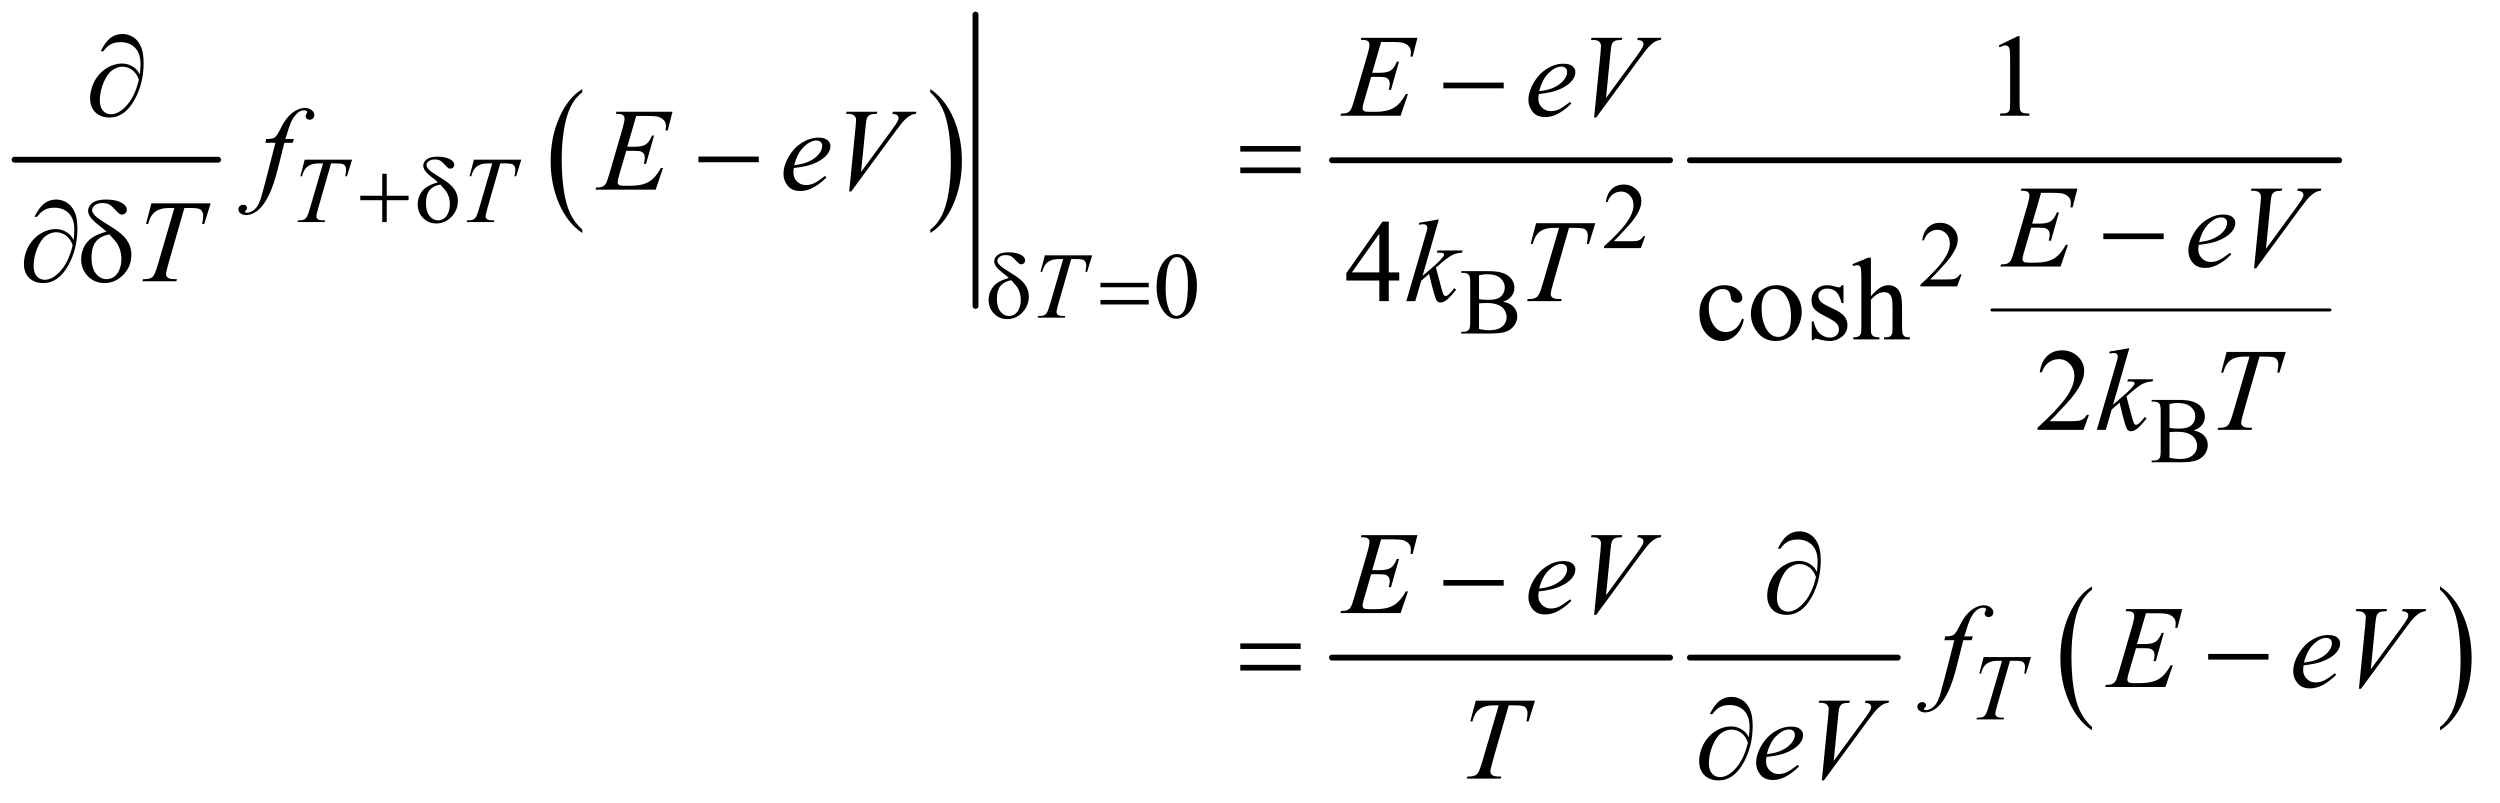 <?xml version="1.0" encoding="UTF-8"?>
<!DOCTYPE svg PUBLIC '-//W3C//DTD SVG 1.0//EN'
          'http://www.w3.org/TR/2001/REC-SVG-20010904/DTD/svg10.dtd'>
<svg stroke-dasharray="none" shape-rendering="auto" xmlns="http://www.w3.org/2000/svg" font-family="'Dialog'" text-rendering="auto" width="333" fill-opacity="1" color-interpolation="auto" color-rendering="auto" preserveAspectRatio="xMidYMid meet" font-size="12px" viewBox="0 0 333 107" fill="black" xmlns:xlink="http://www.w3.org/1999/xlink" stroke="black" image-rendering="auto" stroke-miterlimit="10" stroke-linecap="square" stroke-linejoin="miter" font-style="normal" stroke-width="1" height="107" stroke-dashoffset="0" font-weight="normal" stroke-opacity="1"
><!--Generated by the Batik Graphics2D SVG Generator--><defs id="genericDefs"
  /><g
  ><defs id="defs1"
    ><clipPath clipPathUnits="userSpaceOnUse" id="clipPath1"
      ><path d="M0.753 1.723 L212.055 1.723 L212.055 69.135 L0.753 69.135 L0.753 1.723 Z"
      /></clipPath
      ><clipPath clipPathUnits="userSpaceOnUse" id="clipPath2"
      ><path d="M24.051 55.051 L24.051 2208.793 L6774.933 2208.793 L6774.933 55.051 Z"
      /></clipPath
    ></defs
    ><g stroke-width="16" transform="scale(1.576,1.576) translate(-0.753,-1.723) matrix(0.031,0,0,0.031,0,0)" stroke-linejoin="round" stroke-linecap="round"
    ><line y2="491" fill="none" x1="64" clip-path="url(#clipPath2)" x2="619" y1="491"
    /></g
    ><g transform="matrix(0.049,0,0,0.049,-1.186,-2.715)"
    ><path d="M1607.062 679.781 L1607.062 688.797 Q1566.406 661.516 1543.742 608.703 Q1521.078 555.891 1521.078 493.125 Q1521.078 427.828 1544.914 374.18 Q1568.75 320.531 1607.062 297.438 L1607.062 306.25 Q1587.906 320.531 1575.602 345.305 Q1563.297 370.078 1557.219 408.188 Q1551.141 446.297 1551.141 487.656 Q1551.141 534.484 1556.75 572.273 Q1562.359 610.062 1573.883 634.945 Q1585.406 659.828 1607.062 679.781 Z" stroke="none" clip-path="url(#clipPath2)"
    /></g
    ><g transform="matrix(0.049,0,0,0.049,-1.186,-2.715)"
    ><path d="M2553.016 306.25 L2553.016 297.438 Q2593.656 324.516 2616.32 377.32 Q2638.984 430.125 2638.984 492.906 Q2638.984 558.203 2615.156 611.953 Q2591.328 665.703 2553.016 688.797 L2553.016 679.781 Q2572.328 665.5 2584.633 640.727 Q2596.938 615.953 2602.93 577.945 Q2608.922 539.938 2608.922 498.375 Q2608.922 451.75 2603.398 413.852 Q2597.875 375.953 2586.266 351.078 Q2574.656 326.203 2553.016 306.25 Z" stroke="none" clip-path="url(#clipPath2)"
    /></g
    ><g stroke-width="16" transform="matrix(0.049,0,0,0.049,-1.186,-2.715)" stroke-linejoin="round" stroke-linecap="round"
    ><line y2="887" fill="none" x1="2676" clip-path="url(#clipPath2)" x2="2676" y1="95"
    /></g
    ><g stroke-width="16" transform="matrix(0.049,0,0,0.049,-1.186,-2.715)" stroke-linejoin="round" stroke-linecap="round"
    ><line y2="491" fill="none" x1="3645" clip-path="url(#clipPath2)" x2="4564" y1="491"
    /></g
    ><g stroke-width="8" transform="matrix(0.049,0,0,0.049,-1.186,-2.715)" stroke-linejoin="round" stroke-linecap="round"
    ><line y2="898" fill="none" x1="5439" clip-path="url(#clipPath2)" x2="6358" y1="898"
    /></g
    ><g stroke-width="16" transform="matrix(0.049,0,0,0.049,-1.186,-2.715)" stroke-linejoin="round" stroke-linecap="round"
    ><line y2="491" fill="none" x1="4618" clip-path="url(#clipPath2)" x2="6383" y1="491"
    /></g
    ><g stroke-width="16" transform="matrix(0.049,0,0,0.049,-1.186,-2.715)" stroke-linejoin="round" stroke-linecap="round"
    ><line y2="1843" fill="none" x1="3645" clip-path="url(#clipPath2)" x2="4564" y1="1843"
    /></g
    ><g stroke-width="16" transform="matrix(0.049,0,0,0.049,-1.186,-2.715)" stroke-linejoin="round" stroke-linecap="round"
    ><line y2="1843" fill="none" x1="4618" clip-path="url(#clipPath2)" x2="5183" y1="1843"
    /></g
    ><g transform="matrix(0.049,0,0,0.049,-1.186,-2.715)"
    ><path d="M5711.062 2031.781 L5711.062 2040.797 Q5670.406 2013.516 5647.742 1960.703 Q5625.078 1907.891 5625.078 1845.125 Q5625.078 1779.828 5648.914 1726.18 Q5672.75 1672.531 5711.062 1649.438 L5711.062 1658.25 Q5691.906 1672.531 5679.602 1697.305 Q5667.297 1722.078 5661.219 1760.188 Q5655.141 1798.297 5655.141 1839.656 Q5655.141 1886.484 5660.75 1924.273 Q5666.359 1962.062 5677.883 1986.945 Q5689.406 2011.828 5711.062 2031.781 Z" stroke="none" clip-path="url(#clipPath2)"
    /></g
    ><g transform="matrix(0.049,0,0,0.049,-1.186,-2.715)"
    ><path d="M6657.016 1658.25 L6657.016 1649.438 Q6697.656 1676.516 6720.32 1729.32 Q6742.984 1782.125 6742.984 1844.906 Q6742.984 1910.203 6719.156 1963.953 Q6695.328 2017.703 6657.016 2040.797 L6657.016 2031.781 Q6676.328 2017.5 6688.633 1992.727 Q6700.938 1967.953 6706.93 1929.945 Q6712.922 1891.938 6712.922 1850.375 Q6712.922 1803.75 6707.398 1765.852 Q6701.875 1727.953 6690.266 1703.078 Q6678.656 1678.203 6657.016 1658.25 Z" stroke="none" clip-path="url(#clipPath2)"
    /></g
    ><g transform="matrix(0.049,0,0,0.049,-1.186,-2.715)"
    ><path d="M4496.375 697.375 L4484.5 730 L4384.5 730 L4384.5 725.375 Q4428.625 685.125 4446.625 659.625 Q4464.625 634.125 4464.625 613 Q4464.625 596.875 4454.75 586.5 Q4444.875 576.125 4431.125 576.125 Q4418.625 576.125 4408.688 583.438 Q4398.75 590.75 4394 604.875 L4389.375 604.875 Q4392.5 581.75 4405.438 569.375 Q4418.375 557 4437.75 557 Q4458.375 557 4472.188 570.25 Q4486 583.5 4486 601.5 Q4486 614.375 4480 627.25 Q4470.75 647.5 4450 670.125 Q4418.875 704.125 4411.125 711.125 L4455.375 711.125 Q4468.875 711.125 4474.312 710.125 Q4479.75 709.125 4484.125 706.062 Q4488.5 703 4491.75 697.375 L4496.375 697.375 Z" stroke="none" clip-path="url(#clipPath2)"
    /></g
    ><g transform="matrix(0.049,0,0,0.049,-1.186,-2.715)"
    ><path d="M5356.375 801.375 L5344.5 834 L5244.5 834 L5244.5 829.375 Q5288.625 789.125 5306.625 763.625 Q5324.625 738.125 5324.625 717 Q5324.625 700.875 5314.75 690.5 Q5304.875 680.125 5291.125 680.125 Q5278.625 680.125 5268.688 687.438 Q5258.75 694.75 5254 708.875 L5249.375 708.875 Q5252.5 685.75 5265.438 673.375 Q5278.375 661 5297.75 661 Q5318.375 661 5332.188 674.25 Q5346 687.5 5346 705.5 Q5346 718.375 5340 731.25 Q5330.75 751.5 5310 774.125 Q5278.875 808.125 5271.125 815.125 L5315.375 815.125 Q5328.875 815.125 5334.312 814.125 Q5339.75 813.125 5344.125 810.062 Q5348.5 807 5351.75 801.375 L5356.375 801.375 Z" stroke="none" clip-path="url(#clipPath2)"
    /></g
    ><g transform="matrix(0.049,0,0,0.049,-1.186,-2.715)"
    ><path d="M3168.25 835.25 Q3168.25 806.25 3177 785.312 Q3185.75 764.375 3200.25 754.125 Q3211.5 746 3223.5 746 Q3243 746 3258.5 765.875 Q3277.875 790.5 3277.875 832.625 Q3277.875 862.125 3269.375 882.75 Q3260.875 903.375 3247.688 912.688 Q3234.5 922 3222.25 922 Q3198 922 3181.875 893.375 Q3168.25 869.25 3168.25 835.25 ZM3192.75 838.375 Q3192.75 873.375 3201.375 895.5 Q3208.5 914.125 3222.625 914.125 Q3229.375 914.125 3236.625 908.062 Q3243.875 902 3247.625 887.75 Q3253.375 866.25 3253.375 827.125 Q3253.375 798.125 3247.375 778.75 Q3242.875 764.375 3235.75 758.375 Q3230.625 754.25 3223.375 754.25 Q3214.875 754.25 3208.25 761.875 Q3199.25 772.25 3196 794.5 Q3192.75 816.75 3192.75 838.375 Z" stroke="none" clip-path="url(#clipPath2)"
    /></g
    ><g transform="matrix(0.049,0,0,0.049,-1.186,-2.715)"
    ><path d="M4110.25 875.5 Q4127.875 879.25 4136.625 887.5 Q4148.75 899 4148.75 915.625 Q4148.75 928.25 4140.75 939.812 Q4132.75 951.375 4118.812 956.688 Q4104.875 962 4076.25 962 L3996.25 962 L3996.25 957.375 L4002.625 957.375 Q4013.25 957.375 4017.875 950.625 Q4020.75 946.25 4020.75 932 L4020.75 822.5 Q4020.75 806.75 4017.125 802.625 Q4012.25 797.125 4002.625 797.125 L3996.25 797.125 L3996.25 792.5 L4069.5 792.5 Q4090 792.5 4102.375 795.5 Q4121.125 800 4131 811.438 Q4140.875 822.875 4140.875 837.75 Q4140.875 850.5 4133.125 860.562 Q4125.375 870.625 4110.25 875.5 ZM4044.75 868.75 Q4049.375 869.625 4055.312 870.062 Q4061.25 870.5 4068.375 870.5 Q4086.625 870.5 4095.812 866.562 Q4105 862.625 4109.875 854.5 Q4114.75 846.375 4114.75 836.75 Q4114.75 821.875 4102.625 811.375 Q4090.5 800.875 4067.25 800.875 Q4054.75 800.875 4044.75 803.625 L4044.75 868.75 ZM4044.75 949.75 Q4059.25 953.125 4073.375 953.125 Q4096 953.125 4107.875 942.938 Q4119.75 932.75 4119.75 917.75 Q4119.75 907.875 4114.375 898.75 Q4109 889.625 4096.875 884.375 Q4084.75 879.125 4066.875 879.125 Q4059.125 879.125 4053.625 879.375 Q4048.125 879.625 4044.75 880.25 L4044.75 949.75 Z" stroke="none" clip-path="url(#clipPath2)"
    /></g
    ><g transform="matrix(0.049,0,0,0.049,-1.186,-2.715)"
    ><path d="M5987.25 1225.5 Q6004.875 1229.25 6013.625 1237.5 Q6025.75 1249 6025.75 1265.625 Q6025.75 1278.25 6017.75 1289.812 Q6009.75 1301.375 5995.812 1306.688 Q5981.875 1312 5953.25 1312 L5873.25 1312 L5873.25 1307.375 L5879.625 1307.375 Q5890.25 1307.375 5894.875 1300.625 Q5897.75 1296.25 5897.75 1282 L5897.75 1172.5 Q5897.75 1156.75 5894.125 1152.625 Q5889.25 1147.125 5879.625 1147.125 L5873.25 1147.125 L5873.25 1142.5 L5946.5 1142.5 Q5967 1142.5 5979.375 1145.5 Q5998.125 1150 6008 1161.438 Q6017.875 1172.875 6017.875 1187.75 Q6017.875 1200.5 6010.125 1210.562 Q6002.375 1220.625 5987.25 1225.5 ZM5921.75 1218.75 Q5926.375 1219.625 5932.312 1220.062 Q5938.25 1220.5 5945.375 1220.5 Q5963.625 1220.5 5972.812 1216.562 Q5982 1212.625 5986.875 1204.5 Q5991.75 1196.375 5991.75 1186.75 Q5991.75 1171.875 5979.625 1161.375 Q5967.5 1150.875 5944.25 1150.875 Q5931.75 1150.875 5921.75 1153.625 L5921.75 1218.75 ZM5921.75 1299.75 Q5936.25 1303.125 5950.375 1303.125 Q5973 1303.125 5984.875 1292.938 Q5996.75 1282.75 5996.75 1267.75 Q5996.75 1257.875 5991.375 1248.75 Q5986 1239.625 5973.875 1234.375 Q5961.75 1229.125 5943.875 1229.125 Q5936.125 1229.125 5930.625 1229.375 Q5925.125 1229.625 5921.75 1230.25 L5921.75 1299.75 Z" stroke="none" clip-path="url(#clipPath2)"
    /></g
    ><g transform="matrix(0.049,0,0,0.049,-1.186,-2.715)"
    ><path d="M5457.5 178.906 L5509.062 153.75 L5514.219 153.75 L5514.219 332.656 Q5514.219 350.469 5515.703 354.844 Q5517.188 359.219 5521.875 361.562 Q5526.562 363.906 5540.938 364.219 L5540.938 370 L5461.25 370 L5461.25 364.219 Q5476.25 363.906 5480.625 361.641 Q5485 359.375 5486.719 355.547 Q5488.438 351.719 5488.438 332.656 L5488.438 218.281 Q5488.438 195.156 5486.875 188.594 Q5485.781 183.594 5482.891 181.25 Q5480 178.906 5475.938 178.906 Q5470.156 178.906 5459.844 183.75 L5457.5 178.906 Z" stroke="none" clip-path="url(#clipPath2)"
    /></g
    ><g transform="matrix(0.049,0,0,0.049,-1.186,-2.715)"
    ><path d="M3827.906 795.875 L3827.906 818.062 L3799.469 818.062 L3799.469 874 L3773.688 874 L3773.688 818.062 L3684 818.062 L3684 798.062 L3782.281 657.75 L3799.469 657.75 L3799.469 795.875 L3827.906 795.875 ZM3773.688 795.875 L3773.688 690.719 L3699.312 795.875 L3773.688 795.875 Z" stroke="none" clip-path="url(#clipPath2)"
    /></g
    ><g transform="matrix(0.049,0,0,0.049,-1.186,-2.715)"
    ><path d="M4764.562 923.625 Q4758.781 951.906 4741.906 967.141 Q4725.031 982.375 4704.562 982.375 Q4680.188 982.375 4662.062 961.906 Q4643.938 941.438 4643.938 906.594 Q4643.938 872.844 4664.016 851.75 Q4684.094 830.656 4712.219 830.656 Q4733.312 830.656 4746.906 841.828 Q4760.5 853 4760.5 865.031 Q4760.5 870.969 4756.672 874.641 Q4752.844 878.312 4745.969 878.312 Q4736.75 878.312 4732.062 872.375 Q4729.406 869.094 4728.547 859.875 Q4727.688 850.656 4722.219 845.812 Q4716.75 841.125 4707.062 841.125 Q4691.438 841.125 4681.906 852.688 Q4669.25 868 4669.25 893.156 Q4669.25 918.781 4681.828 938.391 Q4694.406 958 4715.812 958 Q4731.125 958 4743.312 947.531 Q4751.906 940.344 4760.031 921.438 L4764.562 923.625 ZM4853 830.656 Q4885.5 830.656 4905.188 855.344 Q4921.906 876.438 4921.906 903.781 Q4921.906 923 4912.688 942.688 Q4903.469 962.375 4887.297 972.375 Q4871.125 982.375 4851.281 982.375 Q4818.938 982.375 4799.875 956.594 Q4783.781 934.875 4783.781 907.844 Q4783.781 888.156 4793.547 868.703 Q4803.312 849.25 4819.25 839.953 Q4835.188 830.656 4853 830.656 ZM4848.156 840.812 Q4839.875 840.812 4831.516 845.734 Q4823.156 850.656 4818 863 Q4812.844 875.344 4812.844 894.719 Q4812.844 925.969 4825.266 948.625 Q4837.688 971.281 4858 971.281 Q4873.156 971.281 4883 958.781 Q4892.844 946.281 4892.844 915.812 Q4892.844 877.688 4876.438 855.812 Q4865.344 840.812 4848.156 840.812 ZM5035.5 830.656 L5035.5 879.406 L5030.344 879.406 Q5024.406 856.438 5015.109 848.156 Q5005.812 839.875 4991.438 839.875 Q4980.5 839.875 4973.781 845.656 Q4967.062 851.438 4967.062 858.469 Q4967.062 867.219 4972.062 873.469 Q4976.906 879.875 4991.75 887.062 L5014.562 898.156 Q5046.281 913.625 5046.281 938.938 Q5046.281 958.469 5031.516 970.422 Q5016.75 982.375 4998.469 982.375 Q4985.344 982.375 4968.469 977.688 Q4963.312 976.125 4960.031 976.125 Q4956.438 976.125 4954.406 980.188 L4949.25 980.188 L4949.25 929.094 L4954.406 929.094 Q4958.781 950.969 4971.125 962.062 Q4983.469 973.156 4998.781 973.156 Q5009.562 973.156 5016.359 966.828 Q5023.156 960.5 5023.156 951.594 Q5023.156 940.812 5015.578 933.469 Q5008 926.125 4985.344 914.875 Q4962.688 903.625 4955.656 894.562 Q4948.625 885.656 4948.625 872.062 Q4948.625 854.406 4960.734 842.531 Q4972.844 830.656 4992.062 830.656 Q5000.5 830.656 5012.531 834.25 Q5020.5 836.594 5023.156 836.594 Q5025.656 836.594 5027.062 835.5 Q5028.469 834.406 5030.344 830.656 L5035.5 830.656 ZM5110.031 755.812 L5110.031 860.5 Q5127.375 841.438 5137.531 836.047 Q5147.688 830.656 5157.844 830.656 Q5170.031 830.656 5178.781 837.375 Q5187.531 844.094 5191.75 858.469 Q5194.719 868.469 5194.719 895.031 L5194.719 945.656 Q5194.719 959.25 5196.906 964.25 Q5198.469 968 5202.219 970.188 Q5205.969 972.375 5215.969 972.375 L5215.969 978 L5145.656 978 L5145.656 972.375 L5148.938 972.375 Q5158.938 972.375 5162.844 969.328 Q5166.75 966.281 5168.312 960.344 Q5168.781 957.844 5168.781 945.656 L5168.781 895.031 Q5168.781 871.594 5166.359 864.25 Q5163.938 856.906 5158.625 853.234 Q5153.312 849.562 5145.812 849.562 Q5138.156 849.562 5129.875 853.625 Q5121.594 857.688 5110.031 870.031 L5110.031 945.656 Q5110.031 960.344 5111.672 963.938 Q5113.312 967.531 5117.766 969.953 Q5122.219 972.375 5133.156 972.375 L5133.156 978 L5062.219 978 L5062.219 972.375 Q5071.75 972.375 5077.219 969.406 Q5080.344 967.844 5082.219 963.469 Q5084.094 959.094 5084.094 945.656 L5084.094 816.125 Q5084.094 791.594 5082.922 785.969 Q5081.75 780.344 5079.328 778.312 Q5076.906 776.281 5072.844 776.281 Q5069.562 776.281 5062.219 778.781 L5060.031 773.312 L5102.844 755.812 L5110.031 755.812 Z" stroke="none" clip-path="url(#clipPath2)"
    /></g
    ><g transform="matrix(0.049,0,0,0.049,-1.186,-2.715)"
    ><path d="M5702.719 1183.219 L5687.875 1224 L5562.875 1224 L5562.875 1218.219 Q5618.031 1167.906 5640.531 1136.031 Q5663.031 1104.156 5663.031 1077.75 Q5663.031 1057.594 5650.688 1044.625 Q5638.344 1031.656 5621.156 1031.656 Q5605.531 1031.656 5593.109 1040.797 Q5580.688 1049.938 5574.75 1067.594 L5568.969 1067.594 Q5572.875 1038.688 5589.047 1023.219 Q5605.219 1007.75 5629.438 1007.75 Q5655.219 1007.75 5672.484 1024.312 Q5689.75 1040.875 5689.75 1063.375 Q5689.75 1079.469 5682.25 1095.562 Q5670.688 1120.875 5644.75 1149.156 Q5605.844 1191.656 5596.156 1200.406 L5651.469 1200.406 Q5668.344 1200.406 5675.141 1199.156 Q5681.938 1197.906 5687.406 1194.078 Q5692.875 1190.25 5696.938 1183.219 L5702.719 1183.219 Z" stroke="none" clip-path="url(#clipPath2)"
    /></g
    ><g transform="matrix(0.049,0,0,0.049,-1.186,-2.715)"
    ><path d="M852.5 489.5 L981.25 489.5 L967.375 534.5 L962.625 534.5 Q965 524.625 965 516.875 Q965 507.75 959.375 503.125 Q955.125 499.625 937.5 499.625 L924.125 499.625 L890.625 616.375 Q884.25 638.375 884.25 643.5 Q884.25 648.25 888.25 651.312 Q892.25 654.375 902.375 654.375 L908.125 654.375 L906.625 659 L832.875 659 L834.25 654.375 L837.5 654.375 Q847.25 654.375 852.5 651.25 Q856.125 649.125 859.062 643.562 Q862 638 867.25 620 L902.375 499.625 L892.25 499.625 Q877.625 499.625 868.688 503.375 Q859.75 507.125 854.25 514.25 Q848.75 521.375 845.25 534.5 L840.625 534.5 L852.5 489.5 ZM1312.5 489.5 L1441.25 489.5 L1427.375 534.5 L1422.625 534.5 Q1425 524.625 1425 516.875 Q1425 507.75 1419.375 503.125 Q1415.125 499.625 1397.5 499.625 L1384.125 499.625 L1350.625 616.375 Q1344.25 638.375 1344.25 643.5 Q1344.25 648.25 1348.25 651.312 Q1352.25 654.375 1362.375 654.375 L1368.125 654.375 L1366.625 659 L1292.875 659 L1294.25 654.375 L1297.5 654.375 Q1307.25 654.375 1312.5 651.25 Q1316.125 649.125 1319.062 643.562 Q1322 638 1327.25 620 L1362.375 499.625 L1352.25 499.625 Q1337.625 499.625 1328.688 503.375 Q1319.75 507.125 1314.25 514.25 Q1308.75 521.375 1305.25 534.5 L1300.625 534.5 L1312.5 489.5 Z" stroke="none" clip-path="url(#clipPath2)"
    /></g
    ><g transform="matrix(0.049,0,0,0.049,-1.186,-2.715)"
    ><path d="M2864.5 749.5 L2993.25 749.5 L2979.375 794.5 L2974.625 794.5 Q2977 784.625 2977 776.875 Q2977 767.75 2971.375 763.125 Q2967.125 759.625 2949.5 759.625 L2936.125 759.625 L2902.625 876.375 Q2896.25 898.375 2896.25 903.5 Q2896.25 908.25 2900.25 911.312 Q2904.25 914.375 2914.375 914.375 L2920.125 914.375 L2918.625 919 L2844.875 919 L2846.25 914.375 L2849.5 914.375 Q2859.25 914.375 2864.5 911.25 Q2868.125 909.125 2871.062 903.562 Q2874 898 2879.25 880 L2914.375 759.625 L2904.25 759.625 Q2889.625 759.625 2880.688 763.375 Q2871.75 767.125 2866.25 774.25 Q2860.75 781.375 2857.25 794.5 L2852.625 794.5 L2864.5 749.5 Z" stroke="none" clip-path="url(#clipPath2)"
    /></g
    ><g transform="matrix(0.049,0,0,0.049,-1.186,-2.715)"
    ><path d="M5416.5 1841.5 L5545.25 1841.5 L5531.375 1886.5 L5526.625 1886.5 Q5529 1876.625 5529 1868.875 Q5529 1859.75 5523.375 1855.125 Q5519.125 1851.625 5501.5 1851.625 L5488.125 1851.625 L5454.625 1968.375 Q5448.25 1990.375 5448.25 1995.5 Q5448.25 2000.25 5452.25 2003.312 Q5456.25 2006.375 5466.375 2006.375 L5472.125 2006.375 L5470.625 2011 L5396.875 2011 L5398.25 2006.375 L5401.5 2006.375 Q5411.25 2006.375 5416.5 2003.25 Q5420.125 2001.125 5423.062 1995.562 Q5426 1990 5431.25 1972 L5466.375 1851.625 L5456.25 1851.625 Q5441.625 1851.625 5432.688 1855.375 Q5423.75 1859.125 5418.25 1866.25 Q5412.75 1873.375 5409.25 1886.5 L5404.625 1886.5 L5416.5 1841.5 Z" stroke="none" clip-path="url(#clipPath2)"
    /></g
    ><g transform="matrix(0.049,0,0,0.049,-1.186,-2.715)"
    ><path d="M3778.594 169.531 L3754.375 253.281 L3774.219 253.281 Q3795.469 253.281 3805 246.797 Q3814.531 240.312 3821.406 222.812 L3827.188 222.812 L3805.469 299.688 L3799.219 299.688 Q3802.031 290 3802.031 283.125 Q3802.031 276.406 3799.297 272.344 Q3796.562 268.281 3791.797 266.328 Q3787.031 264.375 3771.719 264.375 L3751.562 264.375 L3731.094 334.531 Q3728.125 344.688 3728.125 350 Q3728.125 354.062 3732.031 357.188 Q3734.688 359.375 3745.312 359.375 L3764.062 359.375 Q3794.531 359.375 3812.891 348.594 Q3831.25 337.812 3845.781 311.094 L3851.562 311.094 L3831.562 370 L3667.812 370 L3669.844 364.219 Q3682.031 363.906 3686.25 362.031 Q3692.5 359.219 3695.312 354.844 Q3699.531 348.438 3705.312 327.969 L3742.5 200.156 Q3746.875 184.688 3746.875 176.562 Q3746.875 170.625 3742.734 167.266 Q3738.594 163.906 3726.562 163.906 L3723.281 163.906 L3725.156 158.125 L3877.344 158.125 L3864.219 209.219 L3858.438 209.219 Q3859.531 202.031 3859.531 197.188 Q3859.531 188.906 3855.469 183.281 Q3850.156 176.094 3840 172.344 Q3832.5 169.531 3805.469 169.531 L3778.594 169.531 ZM4207.125 311.094 Q4206.031 318.906 4206.031 324.062 Q4206.031 337.969 4215.875 347.734 Q4225.719 357.5 4239.781 357.5 Q4251.031 357.5 4261.422 352.891 Q4271.812 348.281 4292.281 332.5 L4295.562 337.031 Q4258.531 373.75 4224.938 373.75 Q4202.125 373.75 4190.562 359.375 Q4179 345 4179 327.656 Q4179 304.375 4193.375 280 Q4207.75 255.625 4229.469 242.109 Q4251.188 228.594 4274.156 228.594 Q4290.719 228.594 4298.688 235.312 Q4306.656 242.031 4306.656 251.25 Q4306.656 264.219 4296.344 276.094 Q4282.75 291.562 4256.344 301.094 Q4238.844 307.5 4207.125 311.094 ZM4208.219 303.438 Q4231.344 300.781 4245.875 294.375 Q4265.094 285.781 4274.703 273.828 Q4284.312 261.875 4284.312 251.094 Q4284.312 244.531 4280.172 240.469 Q4276.031 236.406 4268.375 236.406 Q4252.438 236.406 4234.547 253.359 Q4216.656 270.312 4208.219 303.438 ZM4357.594 374.844 L4375.094 198.438 Q4376.344 185 4376.344 180.312 Q4376.344 173.281 4371.109 168.594 Q4365.875 163.906 4354.625 163.906 L4349 163.906 L4350.562 158.125 L4434.156 158.125 L4432.438 163.906 Q4418.844 164.062 4413.766 166.719 Q4408.688 169.375 4405.719 175.781 Q4404.156 179.219 4402.438 195.312 L4389.938 321.719 L4472.594 208.906 Q4486.031 190.625 4489.469 183.438 Q4491.812 178.594 4491.812 175 Q4491.812 170.781 4488.219 167.656 Q4484.625 164.531 4474.781 163.906 L4476.656 158.125 L4540.406 158.125 L4538.844 163.906 Q4531.188 164.531 4526.656 166.875 Q4518.062 170.938 4509.547 179.219 Q4501.031 187.5 4482.594 212.656 L4363.219 374.844 L4357.594 374.844 Z" stroke="none" clip-path="url(#clipPath2)"
    /></g
    ><g transform="matrix(0.049,0,0,0.049,-1.186,-2.715)"
    ><path d="M822.844 433.344 L820.031 443.656 L797.219 443.656 L780.031 511.938 Q768.625 557.094 757.062 581.781 Q740.656 616.625 721.75 629.906 Q707.375 640.062 693 640.062 Q683.625 640.062 677.062 634.438 Q672.219 630.531 672.219 624.281 Q672.219 619.281 676.203 615.609 Q680.188 611.938 685.969 611.938 Q690.188 611.938 693.078 614.594 Q695.969 617.25 695.969 620.688 Q695.969 624.125 692.688 627.094 Q690.188 629.281 690.188 630.375 Q690.188 631.781 691.281 632.562 Q692.688 633.656 695.656 633.656 Q702.375 633.656 709.797 629.438 Q717.219 625.219 723 616.859 Q728.781 608.5 733.938 592.719 Q736.125 586.156 745.656 549.438 L772.844 443.656 L745.656 443.656 L747.844 433.344 Q760.812 433.344 765.969 431.547 Q771.125 429.75 775.422 424.672 Q779.719 419.594 786.594 405.688 Q795.812 386.938 804.25 376.625 Q815.812 362.719 828.547 355.766 Q841.281 348.812 852.531 348.812 Q864.406 348.812 871.594 354.828 Q878.781 360.844 878.781 367.875 Q878.781 373.344 875.188 377.094 Q871.594 380.844 865.969 380.844 Q861.125 380.844 858.078 378.031 Q855.031 375.219 855.031 371.312 Q855.031 368.812 857.062 365.141 Q859.094 361.469 859.094 360.219 Q859.094 358.031 857.688 356.938 Q855.656 355.375 851.75 355.375 Q841.906 355.375 834.094 361.625 Q823.625 369.906 815.344 387.562 Q811.125 396.781 799.875 433.344 L822.844 433.344 ZM1753.594 370.531 L1729.375 454.281 L1749.219 454.281 Q1770.469 454.281 1780 447.797 Q1789.531 441.312 1796.406 423.812 L1802.188 423.812 L1780.469 500.688 L1774.219 500.688 Q1777.031 491 1777.031 484.125 Q1777.031 477.406 1774.297 473.344 Q1771.562 469.281 1766.797 467.328 Q1762.031 465.375 1746.719 465.375 L1726.562 465.375 L1706.094 535.531 Q1703.125 545.688 1703.125 551 Q1703.125 555.062 1707.031 558.188 Q1709.688 560.375 1720.312 560.375 L1739.062 560.375 Q1769.531 560.375 1787.891 549.594 Q1806.25 538.812 1820.781 512.094 L1826.562 512.094 L1806.562 571 L1642.812 571 L1644.844 565.219 Q1657.031 564.906 1661.25 563.031 Q1667.5 560.219 1670.312 555.844 Q1674.531 549.438 1680.312 528.969 L1717.5 401.156 Q1721.875 385.688 1721.875 377.562 Q1721.875 371.625 1717.734 368.266 Q1713.594 364.906 1701.562 364.906 L1698.281 364.906 L1700.156 359.125 L1852.344 359.125 L1839.219 410.219 L1833.438 410.219 Q1834.531 403.031 1834.531 398.188 Q1834.531 389.906 1830.469 384.281 Q1825.156 377.094 1815 373.344 Q1807.5 370.531 1780.469 370.531 L1753.594 370.531 ZM2182.125 512.094 Q2181.031 519.906 2181.031 525.062 Q2181.031 538.969 2190.875 548.734 Q2200.719 558.5 2214.781 558.5 Q2226.031 558.5 2236.422 553.891 Q2246.812 549.281 2267.281 533.5 L2270.562 538.031 Q2233.531 574.75 2199.938 574.75 Q2177.125 574.75 2165.562 560.375 Q2154 546 2154 528.656 Q2154 505.375 2168.375 481 Q2182.75 456.625 2204.469 443.109 Q2226.188 429.594 2249.156 429.594 Q2265.719 429.594 2273.688 436.312 Q2281.656 443.031 2281.656 452.25 Q2281.656 465.219 2271.344 477.094 Q2257.75 492.562 2231.344 502.094 Q2213.844 508.5 2182.125 512.094 ZM2183.219 504.438 Q2206.344 501.781 2220.875 495.375 Q2240.094 486.781 2249.703 474.828 Q2259.312 462.875 2259.312 452.094 Q2259.312 445.531 2255.172 441.469 Q2251.031 437.406 2243.375 437.406 Q2227.438 437.406 2209.547 454.359 Q2191.656 471.312 2183.219 504.438 ZM2332.594 575.844 L2350.094 399.438 Q2351.344 386 2351.344 381.312 Q2351.344 374.281 2346.109 369.594 Q2340.875 364.906 2329.625 364.906 L2324 364.906 L2325.562 359.125 L2409.156 359.125 L2407.438 364.906 Q2393.844 365.062 2388.766 367.719 Q2383.688 370.375 2380.719 376.781 Q2379.156 380.219 2377.438 396.312 L2364.938 522.719 L2447.594 409.906 Q2461.031 391.625 2464.469 384.438 Q2466.812 379.594 2466.812 376 Q2466.812 371.781 2463.219 368.656 Q2459.625 365.531 2449.781 364.906 L2451.656 359.125 L2515.406 359.125 L2513.844 364.906 Q2506.188 365.531 2501.656 367.875 Q2493.062 371.938 2484.547 380.219 Q2476.031 388.5 2457.594 413.656 L2338.219 575.844 L2332.594 575.844 Z" stroke="none" clip-path="url(#clipPath2)"
    /></g
    ><g transform="matrix(0.049,0,0,0.049,-1.186,-2.715)"
    ><path d="M5572.594 579.531 L5548.375 663.281 L5568.219 663.281 Q5589.469 663.281 5599 656.797 Q5608.531 650.312 5615.406 632.812 L5621.188 632.812 L5599.469 709.688 L5593.219 709.688 Q5596.031 700 5596.031 693.125 Q5596.031 686.406 5593.297 682.344 Q5590.562 678.281 5585.797 676.328 Q5581.031 674.375 5565.719 674.375 L5545.562 674.375 L5525.094 744.531 Q5522.125 754.688 5522.125 760 Q5522.125 764.062 5526.031 767.188 Q5528.688 769.375 5539.312 769.375 L5558.062 769.375 Q5588.531 769.375 5606.891 758.594 Q5625.25 747.812 5639.781 721.094 L5645.562 721.094 L5625.562 780 L5461.812 780 L5463.844 774.219 Q5476.031 773.906 5480.25 772.031 Q5486.5 769.219 5489.312 764.844 Q5493.531 758.438 5499.312 737.969 L5536.5 610.156 Q5540.875 594.688 5540.875 586.562 Q5540.875 580.625 5536.734 577.266 Q5532.594 573.906 5520.562 573.906 L5517.281 573.906 L5519.156 568.125 L5671.344 568.125 L5658.219 619.219 L5652.438 619.219 Q5653.531 612.031 5653.531 607.188 Q5653.531 598.906 5649.469 593.281 Q5644.156 586.094 5634 582.344 Q5626.5 579.531 5599.469 579.531 L5572.594 579.531 ZM6001.125 721.094 Q6000.031 728.906 6000.031 734.062 Q6000.031 747.969 6009.875 757.734 Q6019.719 767.5 6033.781 767.5 Q6045.031 767.5 6055.422 762.891 Q6065.812 758.281 6086.281 742.5 L6089.562 747.031 Q6052.531 783.75 6018.938 783.75 Q5996.125 783.75 5984.562 769.375 Q5973 755 5973 737.656 Q5973 714.375 5987.375 690 Q6001.75 665.625 6023.469 652.109 Q6045.188 638.594 6068.156 638.594 Q6084.719 638.594 6092.688 645.312 Q6100.656 652.031 6100.656 661.25 Q6100.656 674.219 6090.344 686.094 Q6076.75 701.562 6050.344 711.094 Q6032.844 717.5 6001.125 721.094 ZM6002.219 713.438 Q6025.344 710.781 6039.875 704.375 Q6059.094 695.781 6068.703 683.828 Q6078.312 671.875 6078.312 661.094 Q6078.312 654.531 6074.172 650.469 Q6070.031 646.406 6062.375 646.406 Q6046.438 646.406 6028.547 663.359 Q6010.656 680.312 6002.219 713.438 ZM6151.594 784.844 L6169.094 608.438 Q6170.344 595 6170.344 590.312 Q6170.344 583.281 6165.109 578.594 Q6159.875 573.906 6148.625 573.906 L6143 573.906 L6144.562 568.125 L6228.156 568.125 L6226.438 573.906 Q6212.844 574.062 6207.766 576.719 Q6202.688 579.375 6199.719 585.781 Q6198.156 589.219 6196.438 605.312 L6183.938 731.719 L6266.594 618.906 Q6280.031 600.625 6283.469 593.438 Q6285.812 588.594 6285.812 585 Q6285.812 580.781 6282.219 577.656 Q6278.625 574.531 6268.781 573.906 L6270.656 568.125 L6334.406 568.125 L6332.844 573.906 Q6325.188 574.531 6320.656 576.875 Q6312.062 580.938 6303.547 589.219 Q6295.031 597.5 6276.594 622.656 L6157.219 784.844 L6151.594 784.844 Z" stroke="none" clip-path="url(#clipPath2)"
    /></g
    ><g transform="matrix(0.049,0,0,0.049,-1.186,-2.715)"
    ><path d="M435.875 608.125 L596.812 608.125 L579.469 664.375 L573.531 664.375 Q576.5 652.031 576.5 642.344 Q576.5 630.938 569.469 625.156 Q564.156 620.781 542.125 620.781 L525.406 620.781 L483.531 766.719 Q475.562 794.219 475.562 800.625 Q475.562 806.562 480.562 810.391 Q485.562 814.219 498.219 814.219 L505.406 814.219 L503.531 820 L411.344 820 L413.062 814.219 L417.125 814.219 Q429.312 814.219 435.875 810.312 Q440.406 807.656 444.078 800.703 Q447.75 793.75 454.312 771.25 L498.219 620.781 L485.562 620.781 Q467.281 620.781 456.109 625.469 Q444.938 630.156 438.062 639.062 Q431.188 647.969 426.812 664.375 L421.031 664.375 L435.875 608.125 Z" stroke="none" clip-path="url(#clipPath2)"
    /></g
    ><g transform="matrix(0.049,0,0,0.049,-1.186,-2.715)"
    ><path d="M3935.562 651.812 L3891.188 805.406 L3909 790.25 Q3938.219 765.562 3946.969 753.688 Q3949.781 749.781 3949.781 747.75 Q3949.781 746.344 3948.844 745.094 Q3947.906 743.844 3945.172 743.062 Q3942.438 742.281 3935.562 742.281 L3930.094 742.281 L3931.812 736.344 L4000.094 736.344 L3998.531 742.281 Q3986.812 742.906 3978.297 745.953 Q3969.781 749 3961.812 754.938 Q3946.031 766.656 3941.031 771.188 L3927.594 783.062 Q3931.031 794.312 3936.031 814.469 Q3944.469 847.906 3947.438 854.156 Q3950.406 860.406 3953.531 860.406 Q3956.188 860.406 3959.781 857.75 Q3967.906 851.812 3977.125 838.844 L3982.594 842.75 Q3965.562 864.156 3956.5 870.953 Q3947.438 877.75 3939.938 877.75 Q3933.375 877.75 3929.781 872.594 Q3923.531 863.375 3909 799.938 L3887.594 818.531 L3871.5 874 L3847.125 874 L3899 695.719 L3903.375 680.562 Q3904.156 676.656 3904.156 673.688 Q3904.156 669.938 3901.266 667.438 Q3898.375 664.938 3892.906 664.938 Q3889.312 664.938 3881.5 666.5 L3881.5 661.031 L3935.562 651.812 ZM4199.875 662.125 L4360.812 662.125 L4343.469 718.375 L4337.531 718.375 Q4340.5 706.031 4340.5 696.344 Q4340.5 684.938 4333.469 679.156 Q4328.156 674.781 4306.125 674.781 L4289.406 674.781 L4247.531 820.719 Q4239.562 848.219 4239.562 854.625 Q4239.562 860.562 4244.562 864.391 Q4249.562 868.219 4262.219 868.219 L4269.406 868.219 L4267.531 874 L4175.344 874 L4177.062 868.219 L4181.125 868.219 Q4193.312 868.219 4199.875 864.312 Q4204.406 861.656 4208.078 854.703 Q4211.75 847.75 4218.312 825.25 L4262.219 674.781 L4249.562 674.781 Q4231.281 674.781 4220.109 679.469 Q4208.938 684.156 4202.062 693.062 Q4195.188 701.969 4190.812 718.375 L4185.031 718.375 L4199.875 662.125 Z" stroke="none" clip-path="url(#clipPath2)"
    /></g
    ><g transform="matrix(0.049,0,0,0.049,-1.186,-2.715)"
    ><path d="M5812.562 1001.812 L5768.188 1155.406 L5786 1140.25 Q5815.219 1115.562 5823.969 1103.688 Q5826.781 1099.781 5826.781 1097.75 Q5826.781 1096.344 5825.844 1095.094 Q5824.906 1093.844 5822.172 1093.062 Q5819.438 1092.281 5812.562 1092.281 L5807.094 1092.281 L5808.812 1086.344 L5877.094 1086.344 L5875.531 1092.281 Q5863.812 1092.906 5855.297 1095.953 Q5846.781 1099 5838.812 1104.938 Q5823.031 1116.656 5818.031 1121.188 L5804.594 1133.062 Q5808.031 1144.312 5813.031 1164.469 Q5821.469 1197.906 5824.438 1204.156 Q5827.406 1210.406 5830.531 1210.406 Q5833.188 1210.406 5836.781 1207.75 Q5844.906 1201.812 5854.125 1188.844 L5859.594 1192.75 Q5842.562 1214.156 5833.5 1220.953 Q5824.438 1227.75 5816.938 1227.75 Q5810.375 1227.75 5806.781 1222.594 Q5800.531 1213.375 5786 1149.938 L5764.594 1168.531 L5748.5 1224 L5724.125 1224 L5776 1045.719 L5780.375 1030.562 Q5781.156 1026.656 5781.156 1023.688 Q5781.156 1019.938 5778.266 1017.438 Q5775.375 1014.938 5769.906 1014.938 Q5766.312 1014.938 5758.5 1016.5 L5758.5 1011.031 L5812.562 1001.812 ZM6076.875 1012.125 L6237.812 1012.125 L6220.469 1068.375 L6214.531 1068.375 Q6217.5 1056.031 6217.5 1046.344 Q6217.5 1034.938 6210.469 1029.156 Q6205.156 1024.781 6183.125 1024.781 L6166.406 1024.781 L6124.531 1170.719 Q6116.562 1198.219 6116.562 1204.625 Q6116.562 1210.562 6121.562 1214.391 Q6126.562 1218.219 6139.219 1218.219 L6146.406 1218.219 L6144.531 1224 L6052.344 1224 L6054.062 1218.219 L6058.125 1218.219 Q6070.312 1218.219 6076.875 1214.312 Q6081.406 1211.656 6085.078 1204.703 Q6088.75 1197.75 6095.312 1175.25 L6139.219 1024.781 L6126.562 1024.781 Q6108.281 1024.781 6097.109 1029.469 Q6085.938 1034.156 6079.062 1043.062 Q6072.188 1051.969 6067.812 1068.375 L6062.031 1068.375 L6076.875 1012.125 Z" stroke="none" clip-path="url(#clipPath2)"
    /></g
    ><g transform="matrix(0.049,0,0,0.049,-1.186,-2.715)"
    ><path d="M3778.594 1521.531 L3754.375 1605.281 L3774.219 1605.281 Q3795.469 1605.281 3805 1598.797 Q3814.531 1592.312 3821.406 1574.812 L3827.188 1574.812 L3805.469 1651.688 L3799.219 1651.688 Q3802.031 1642 3802.031 1635.125 Q3802.031 1628.406 3799.297 1624.344 Q3796.562 1620.281 3791.797 1618.328 Q3787.031 1616.375 3771.719 1616.375 L3751.562 1616.375 L3731.094 1686.531 Q3728.125 1696.688 3728.125 1702 Q3728.125 1706.062 3732.031 1709.188 Q3734.688 1711.375 3745.312 1711.375 L3764.062 1711.375 Q3794.531 1711.375 3812.891 1700.594 Q3831.25 1689.812 3845.781 1663.094 L3851.562 1663.094 L3831.562 1722 L3667.812 1722 L3669.844 1716.219 Q3682.031 1715.906 3686.25 1714.031 Q3692.5 1711.219 3695.312 1706.844 Q3699.531 1700.438 3705.312 1679.969 L3742.5 1552.156 Q3746.875 1536.688 3746.875 1528.562 Q3746.875 1522.625 3742.734 1519.266 Q3738.594 1515.906 3726.562 1515.906 L3723.281 1515.906 L3725.156 1510.125 L3877.344 1510.125 L3864.219 1561.219 L3858.438 1561.219 Q3859.531 1554.031 3859.531 1549.188 Q3859.531 1540.906 3855.469 1535.281 Q3850.156 1528.094 3840 1524.344 Q3832.5 1521.531 3805.469 1521.531 L3778.594 1521.531 ZM4207.125 1663.094 Q4206.031 1670.906 4206.031 1676.062 Q4206.031 1689.969 4215.875 1699.734 Q4225.719 1709.5 4239.781 1709.5 Q4251.031 1709.5 4261.422 1704.891 Q4271.812 1700.281 4292.281 1684.5 L4295.562 1689.031 Q4258.531 1725.75 4224.938 1725.75 Q4202.125 1725.75 4190.562 1711.375 Q4179 1697 4179 1679.656 Q4179 1656.375 4193.375 1632 Q4207.75 1607.625 4229.469 1594.109 Q4251.188 1580.594 4274.156 1580.594 Q4290.719 1580.594 4298.688 1587.312 Q4306.656 1594.031 4306.656 1603.25 Q4306.656 1616.219 4296.344 1628.094 Q4282.75 1643.562 4256.344 1653.094 Q4238.844 1659.5 4207.125 1663.094 ZM4208.219 1655.438 Q4231.344 1652.781 4245.875 1646.375 Q4265.094 1637.781 4274.703 1625.828 Q4284.312 1613.875 4284.312 1603.094 Q4284.312 1596.531 4280.172 1592.469 Q4276.031 1588.406 4268.375 1588.406 Q4252.438 1588.406 4234.547 1605.359 Q4216.656 1622.312 4208.219 1655.438 ZM4357.594 1726.844 L4375.094 1550.438 Q4376.344 1537 4376.344 1532.312 Q4376.344 1525.281 4371.109 1520.594 Q4365.875 1515.906 4354.625 1515.906 L4349 1515.906 L4350.562 1510.125 L4434.156 1510.125 L4432.438 1515.906 Q4418.844 1516.062 4413.766 1518.719 Q4408.688 1521.375 4405.719 1527.781 Q4404.156 1531.219 4402.438 1547.312 L4389.938 1673.719 L4472.594 1560.906 Q4486.031 1542.625 4489.469 1535.438 Q4491.812 1530.594 4491.812 1527 Q4491.812 1522.781 4488.219 1519.656 Q4484.625 1516.531 4474.781 1515.906 L4476.656 1510.125 L4540.406 1510.125 L4538.844 1515.906 Q4531.188 1516.531 4526.656 1518.875 Q4518.062 1522.938 4509.547 1531.219 Q4501.031 1539.5 4482.594 1564.656 L4363.219 1726.844 L4357.594 1726.844 Z" stroke="none" clip-path="url(#clipPath2)"
    /></g
    ><g transform="matrix(0.049,0,0,0.049,-1.186,-2.715)"
    ><path d="M5386.844 1785.344 L5384.031 1795.656 L5361.219 1795.656 L5344.031 1863.938 Q5332.625 1909.094 5321.062 1933.781 Q5304.656 1968.625 5285.75 1981.906 Q5271.375 1992.062 5257 1992.062 Q5247.625 1992.062 5241.062 1986.438 Q5236.219 1982.531 5236.219 1976.281 Q5236.219 1971.281 5240.203 1967.609 Q5244.188 1963.938 5249.969 1963.938 Q5254.188 1963.938 5257.078 1966.594 Q5259.969 1969.25 5259.969 1972.688 Q5259.969 1976.125 5256.688 1979.094 Q5254.188 1981.281 5254.188 1982.375 Q5254.188 1983.781 5255.281 1984.562 Q5256.688 1985.656 5259.656 1985.656 Q5266.375 1985.656 5273.797 1981.438 Q5281.219 1977.219 5287 1968.859 Q5292.781 1960.5 5297.938 1944.719 Q5300.125 1938.156 5309.656 1901.438 L5336.844 1795.656 L5309.656 1795.656 L5311.844 1785.344 Q5324.812 1785.344 5329.969 1783.547 Q5335.125 1781.75 5339.422 1776.672 Q5343.719 1771.594 5350.594 1757.688 Q5359.812 1738.938 5368.25 1728.625 Q5379.812 1714.719 5392.547 1707.766 Q5405.281 1700.812 5416.531 1700.812 Q5428.406 1700.812 5435.594 1706.828 Q5442.781 1712.844 5442.781 1719.875 Q5442.781 1725.344 5439.188 1729.094 Q5435.594 1732.844 5429.969 1732.844 Q5425.125 1732.844 5422.078 1730.031 Q5419.031 1727.219 5419.031 1723.312 Q5419.031 1720.812 5421.062 1717.141 Q5423.094 1713.469 5423.094 1712.219 Q5423.094 1710.031 5421.688 1708.938 Q5419.656 1707.375 5415.75 1707.375 Q5405.906 1707.375 5398.094 1713.625 Q5387.625 1721.906 5379.344 1739.562 Q5375.125 1748.781 5363.875 1785.344 L5386.844 1785.344 ZM5857.594 1722.531 L5833.375 1806.281 L5853.219 1806.281 Q5874.469 1806.281 5884 1799.797 Q5893.531 1793.312 5900.406 1775.812 L5906.188 1775.812 L5884.469 1852.688 L5878.219 1852.688 Q5881.031 1843 5881.031 1836.125 Q5881.031 1829.406 5878.297 1825.344 Q5875.562 1821.281 5870.797 1819.328 Q5866.031 1817.375 5850.719 1817.375 L5830.562 1817.375 L5810.094 1887.531 Q5807.125 1897.688 5807.125 1903 Q5807.125 1907.062 5811.031 1910.188 Q5813.688 1912.375 5824.312 1912.375 L5843.062 1912.375 Q5873.531 1912.375 5891.891 1901.594 Q5910.25 1890.812 5924.781 1864.094 L5930.562 1864.094 L5910.562 1923 L5746.812 1923 L5748.844 1917.219 Q5761.031 1916.906 5765.25 1915.031 Q5771.5 1912.219 5774.312 1907.844 Q5778.531 1901.438 5784.312 1880.969 L5821.5 1753.156 Q5825.875 1737.688 5825.875 1729.562 Q5825.875 1723.625 5821.734 1720.266 Q5817.594 1716.906 5805.562 1716.906 L5802.281 1716.906 L5804.156 1711.125 L5956.344 1711.125 L5943.219 1762.219 L5937.438 1762.219 Q5938.531 1755.031 5938.531 1750.188 Q5938.531 1741.906 5934.469 1736.281 Q5929.156 1729.094 5919 1725.344 Q5911.5 1722.531 5884.469 1722.531 L5857.594 1722.531 ZM6286.125 1864.094 Q6285.031 1871.906 6285.031 1877.062 Q6285.031 1890.969 6294.875 1900.734 Q6304.719 1910.5 6318.781 1910.5 Q6330.031 1910.5 6340.422 1905.891 Q6350.812 1901.281 6371.281 1885.5 L6374.562 1890.031 Q6337.531 1926.75 6303.938 1926.75 Q6281.125 1926.75 6269.562 1912.375 Q6258 1898 6258 1880.656 Q6258 1857.375 6272.375 1833 Q6286.75 1808.625 6308.469 1795.109 Q6330.188 1781.594 6353.156 1781.594 Q6369.719 1781.594 6377.688 1788.312 Q6385.656 1795.031 6385.656 1804.25 Q6385.656 1817.219 6375.344 1829.094 Q6361.75 1844.562 6335.344 1854.094 Q6317.844 1860.5 6286.125 1864.094 ZM6287.219 1856.438 Q6310.344 1853.781 6324.875 1847.375 Q6344.094 1838.781 6353.703 1826.828 Q6363.312 1814.875 6363.312 1804.094 Q6363.312 1797.531 6359.172 1793.469 Q6355.031 1789.406 6347.375 1789.406 Q6331.438 1789.406 6313.547 1806.359 Q6295.656 1823.312 6287.219 1856.438 ZM6436.594 1927.844 L6454.094 1751.438 Q6455.344 1738 6455.344 1733.312 Q6455.344 1726.281 6450.109 1721.594 Q6444.875 1716.906 6433.625 1716.906 L6428 1716.906 L6429.562 1711.125 L6513.156 1711.125 L6511.438 1716.906 Q6497.844 1717.062 6492.766 1719.719 Q6487.688 1722.375 6484.719 1728.781 Q6483.156 1732.219 6481.438 1748.312 L6468.938 1874.719 L6551.594 1761.906 Q6565.031 1743.625 6568.469 1736.438 Q6570.812 1731.594 6570.812 1728 Q6570.812 1723.781 6567.219 1720.656 Q6563.625 1717.531 6553.781 1716.906 L6555.656 1711.125 L6619.406 1711.125 L6617.844 1716.906 Q6610.188 1717.531 6605.656 1719.875 Q6597.062 1723.938 6588.547 1732.219 Q6580.031 1740.5 6561.594 1765.656 L6442.219 1927.844 L6436.594 1927.844 Z" stroke="none" clip-path="url(#clipPath2)"
    /></g
    ><g transform="matrix(0.049,0,0,0.049,-1.186,-2.715)"
    ><path d="M4035.875 1960.125 L4196.812 1960.125 L4179.469 2016.375 L4173.531 2016.375 Q4176.5 2004.031 4176.5 1994.344 Q4176.5 1982.938 4169.469 1977.156 Q4164.156 1972.781 4142.125 1972.781 L4125.406 1972.781 L4083.531 2118.719 Q4075.562 2146.219 4075.562 2152.625 Q4075.562 2158.562 4080.562 2162.391 Q4085.562 2166.219 4098.219 2166.219 L4105.406 2166.219 L4103.531 2172 L4011.344 2172 L4013.062 2166.219 L4017.125 2166.219 Q4029.312 2166.219 4035.875 2162.312 Q4040.406 2159.656 4044.078 2152.703 Q4047.75 2145.75 4054.312 2123.25 L4098.219 1972.781 L4085.562 1972.781 Q4067.281 1972.781 4056.109 1977.469 Q4044.938 1982.156 4038.062 1991.062 Q4031.188 1999.969 4026.812 2016.375 L4021.031 2016.375 L4035.875 1960.125 ZM4826.125 2113.094 Q4825.031 2120.906 4825.031 2126.062 Q4825.031 2139.969 4834.875 2149.734 Q4844.719 2159.5 4858.781 2159.5 Q4870.031 2159.5 4880.422 2154.891 Q4890.812 2150.281 4911.281 2134.5 L4914.562 2139.031 Q4877.531 2175.75 4843.938 2175.75 Q4821.125 2175.75 4809.562 2161.375 Q4798 2147 4798 2129.656 Q4798 2106.375 4812.375 2082 Q4826.75 2057.625 4848.469 2044.109 Q4870.188 2030.594 4893.156 2030.594 Q4909.719 2030.594 4917.688 2037.312 Q4925.656 2044.031 4925.656 2053.25 Q4925.656 2066.219 4915.344 2078.094 Q4901.75 2093.562 4875.344 2103.094 Q4857.844 2109.5 4826.125 2113.094 ZM4827.219 2105.438 Q4850.344 2102.781 4864.875 2096.375 Q4884.094 2087.781 4893.703 2075.828 Q4903.312 2063.875 4903.312 2053.094 Q4903.312 2046.531 4899.172 2042.469 Q4895.031 2038.406 4887.375 2038.406 Q4871.438 2038.406 4853.547 2055.359 Q4835.656 2072.312 4827.219 2105.438 ZM4976.594 2176.844 L4994.094 2000.438 Q4995.344 1987 4995.344 1982.312 Q4995.344 1975.281 4990.109 1970.594 Q4984.875 1965.906 4973.625 1965.906 L4968 1965.906 L4969.562 1960.125 L5053.156 1960.125 L5051.438 1965.906 Q5037.844 1966.062 5032.766 1968.719 Q5027.688 1971.375 5024.719 1977.781 Q5023.156 1981.219 5021.438 1997.312 L5008.938 2123.719 L5091.594 2010.906 Q5105.031 1992.625 5108.469 1985.438 Q5110.812 1980.594 5110.812 1977 Q5110.812 1972.781 5107.219 1969.656 Q5103.625 1966.531 5093.781 1965.906 L5095.656 1960.125 L5159.406 1960.125 L5157.844 1965.906 Q5150.188 1966.531 5145.656 1968.875 Q5137.062 1972.938 5128.547 1981.219 Q5120.031 1989.5 5101.594 2014.656 L4982.219 2176.844 L4976.594 2176.844 Z" stroke="none" clip-path="url(#clipPath2)"
    /></g
    ><g transform="matrix(0.049,0,0,0.049,-1.186,-2.715)"
    ><path d="M1063.25 527.75 L1075.5 527.75 L1075.5 587.5 L1134.875 587.5 L1134.875 599.625 L1075.5 599.625 L1075.5 659 L1063.25 659 L1063.25 599.625 L1003.625 599.625 L1003.625 587.5 L1063.25 587.5 L1063.25 527.75 ZM1214.625 551.125 Q1209.625 546.25 1203.875 541.875 Q1185.5 527.75 1180.125 520.062 Q1174.75 512.375 1174.75 505.75 Q1174.75 496 1184.125 488.625 Q1193.5 481.25 1213.875 481.25 Q1237.5 481.25 1250.75 490.25 Q1259 495.875 1259 503.625 Q1259 507.875 1255.938 510.875 Q1252.875 513.875 1248.25 513.875 Q1245.5 513.875 1243.375 512.625 Q1240.25 510.75 1232.562 502.375 Q1224.875 494 1220.375 491.75 Q1214.5 488.875 1206.5 488.875 Q1195.375 488.875 1189.438 493.688 Q1183.5 498.5 1183.5 504.25 Q1183.5 509.75 1190.125 516.562 Q1196.75 523.375 1219.5 537 Q1248.375 554.125 1258.625 568.875 Q1268.875 583.625 1268.875 601.125 Q1268.875 626.75 1251.438 644.812 Q1234 662.875 1210.25 662.875 Q1188.75 662.875 1174.188 647.875 Q1159.625 632.875 1159.625 610.875 Q1159.625 597.75 1165.5 585.188 Q1171.375 572.625 1183.125 564.5 Q1194.875 556.375 1214.625 551.125 ZM1221.25 557.125 Q1201.75 560.375 1191.938 572.562 Q1182.125 584.75 1182.125 607.625 Q1182.125 630.5 1191.875 642.438 Q1201.625 654.375 1214.375 654.375 Q1229.75 654.375 1238.438 641.875 Q1247.125 629.375 1247.125 610.125 Q1247.125 599.75 1244.188 590.625 Q1241.25 581.5 1237 575.5 Q1233.75 571 1221.25 557.125 Z" stroke="none" clip-path="url(#clipPath2)"
    /></g
    ><g transform="matrix(0.049,0,0,0.049,-1.186,-2.715)"
    ><path d="M2766.625 811.125 Q2761.625 806.25 2755.875 801.875 Q2737.5 787.75 2732.125 780.062 Q2726.75 772.375 2726.75 765.75 Q2726.75 756 2736.125 748.625 Q2745.5 741.25 2765.875 741.25 Q2789.5 741.25 2802.75 750.25 Q2811 755.875 2811 763.625 Q2811 767.875 2807.938 770.875 Q2804.875 773.875 2800.25 773.875 Q2797.5 773.875 2795.375 772.625 Q2792.25 770.75 2784.562 762.375 Q2776.875 754 2772.375 751.75 Q2766.5 748.875 2758.5 748.875 Q2747.375 748.875 2741.438 753.688 Q2735.5 758.5 2735.5 764.25 Q2735.5 769.75 2742.125 776.562 Q2748.75 783.375 2771.5 797 Q2800.375 814.125 2810.625 828.875 Q2820.875 843.625 2820.875 861.125 Q2820.875 886.75 2803.438 904.812 Q2786 922.875 2762.25 922.875 Q2740.75 922.875 2726.188 907.875 Q2711.625 892.875 2711.625 870.875 Q2711.625 857.75 2717.5 845.188 Q2723.375 832.625 2735.125 824.5 Q2746.875 816.375 2766.625 811.125 ZM2773.25 817.125 Q2753.75 820.375 2743.938 832.562 Q2734.125 844.75 2734.125 867.625 Q2734.125 890.5 2743.875 902.438 Q2753.625 914.375 2766.375 914.375 Q2781.75 914.375 2790.438 901.875 Q2799.125 889.375 2799.125 870.125 Q2799.125 859.75 2796.188 850.625 Q2793.25 841.5 2789 835.5 Q2785.75 831 2773.25 817.125 ZM3015.625 824.125 L3146.875 824.125 L3146.875 836.25 L3015.625 836.25 L3015.625 824.125 ZM3015.625 870.75 L3146.875 870.75 L3146.875 883.125 L3015.625 883.125 L3015.625 870.75 Z" stroke="none" clip-path="url(#clipPath2)"
    /></g
    ><g transform="matrix(0.049,0,0,0.049,-1.186,-2.715)"
    ><path d="M404.312 257.969 Q406.188 240.312 406.188 229.062 Q406.188 200.938 391.422 185.469 Q376.656 170 352.125 170 Q335.562 170 324.625 176.25 Q313.688 182.5 305.094 194.844 L297.906 194.844 Q309.938 170.156 323.844 158.984 Q337.75 147.812 357.438 147.812 Q371.5 147.812 384.859 155.469 Q398.219 163.125 406.422 180.156 Q414.625 197.188 414.625 226.406 Q414.625 281.562 390.562 325.469 Q363.688 374.844 322.125 374.844 Q297.75 374.844 283.453 360.781 Q269.156 346.719 269.156 322.5 Q269.156 306.406 275.25 289.609 Q281.344 272.812 291.266 260.859 Q301.188 248.906 311.891 241.953 Q322.594 235 333.609 231.562 Q344.625 228.125 355.25 228.125 Q368.219 228.125 378.531 232.969 Q388.844 237.812 395.719 245 Q399.938 249.375 404.312 257.969 ZM401.656 271.875 Q395.562 254.531 383.453 245.625 Q371.344 236.719 356.812 236.719 Q342.75 236.719 329.078 246.484 Q315.406 256.25 305.484 280.547 Q295.562 304.844 295.562 328.594 Q295.562 346.719 304.156 356.328 Q312.75 365.938 326.031 365.938 Q345.25 365.938 365.25 345.625 Q390.719 319.688 401.656 271.875 ZM3947.781 280 L4111.844 280 L4111.844 295.469 L3947.781 295.469 L3947.781 280 Z" stroke="none" clip-path="url(#clipPath2)"
    /></g
    ><g transform="matrix(0.049,0,0,0.049,-1.186,-2.715)"
    ><path d="M1922.781 481 L2086.844 481 L2086.844 496.469 L1922.781 496.469 L1922.781 481 ZM3395.781 452.406 L3559.844 452.406 L3559.844 467.562 L3395.781 467.562 L3395.781 452.406 ZM3395.781 510.688 L3559.844 510.688 L3559.844 526.156 L3395.781 526.156 L3395.781 510.688 Z" stroke="none" clip-path="url(#clipPath2)"
    /></g
    ><g transform="matrix(0.049,0,0,0.049,-1.186,-2.715)"
    ><path d="M5741.781 690 L5905.844 690 L5905.844 705.469 L5741.781 705.469 L5741.781 690 Z" stroke="none" clip-path="url(#clipPath2)"
    /></g
    ><g transform="matrix(0.049,0,0,0.049,-1.186,-2.715)"
    ><path d="M224.312 707.969 Q226.188 690.312 226.188 679.062 Q226.188 650.938 211.422 635.469 Q196.656 620 172.125 620 Q155.562 620 144.625 626.25 Q133.688 632.5 125.094 644.844 L117.906 644.844 Q129.938 620.156 143.844 608.984 Q157.75 597.812 177.438 597.812 Q191.5 597.812 204.859 605.469 Q218.219 613.125 226.422 630.156 Q234.625 647.188 234.625 676.406 Q234.625 731.562 210.562 775.469 Q183.688 824.844 142.125 824.844 Q117.75 824.844 103.453 810.781 Q89.156 796.719 89.156 772.5 Q89.156 756.406 95.25 739.609 Q101.344 722.812 111.266 710.859 Q121.188 698.906 131.891 691.953 Q142.594 685 153.609 681.562 Q164.625 678.125 175.25 678.125 Q188.219 678.125 198.531 682.969 Q208.844 687.812 215.719 695 Q219.938 699.375 224.312 707.969 ZM221.656 721.875 Q215.562 704.531 203.453 695.625 Q191.344 686.719 176.812 686.719 Q162.75 686.719 149.078 696.484 Q135.406 706.25 125.484 730.547 Q115.562 754.844 115.562 778.594 Q115.562 796.719 124.156 806.328 Q132.75 815.938 146.031 815.938 Q165.25 815.938 185.25 795.625 Q210.719 769.688 221.656 721.875 ZM313.531 685.156 Q307.281 679.062 300.094 673.594 Q277.125 655.938 270.406 646.328 Q263.688 636.719 263.688 628.438 Q263.688 616.25 275.406 607.031 Q287.125 597.812 312.594 597.812 Q342.125 597.812 358.688 609.062 Q369 616.094 369 625.781 Q369 631.094 365.172 634.844 Q361.344 638.594 355.562 638.594 Q352.125 638.594 349.469 637.031 Q345.562 634.688 335.953 624.219 Q326.344 613.75 320.719 610.938 Q313.375 607.344 303.375 607.344 Q289.469 607.344 282.047 613.359 Q274.625 619.375 274.625 626.562 Q274.625 633.438 282.906 641.953 Q291.188 650.469 319.625 667.5 Q355.719 688.906 368.531 707.344 Q381.344 725.781 381.344 747.656 Q381.344 779.688 359.547 802.266 Q337.75 824.844 308.062 824.844 Q281.188 824.844 262.984 806.094 Q244.781 787.344 244.781 759.844 Q244.781 743.438 252.125 727.734 Q259.469 712.031 274.156 701.875 Q288.844 691.719 313.531 685.156 ZM321.812 692.656 Q297.438 696.719 285.172 711.953 Q272.906 727.188 272.906 755.781 Q272.906 784.375 285.094 799.297 Q297.281 814.219 313.219 814.219 Q332.438 814.219 343.297 798.594 Q354.156 782.969 354.156 758.906 Q354.156 745.938 350.484 734.531 Q346.812 723.125 341.5 715.625 Q337.438 710 321.812 692.656 Z" stroke="none" clip-path="url(#clipPath2)"
    /></g
    ><g transform="matrix(0.049,0,0,0.049,-1.186,-2.715)"
    ><path d="M3947.781 1632 L4111.844 1632 L4111.844 1647.469 L3947.781 1647.469 L3947.781 1632 ZM4963.312 1609.969 Q4965.188 1592.312 4965.188 1581.062 Q4965.188 1552.938 4950.422 1537.469 Q4935.656 1522 4911.125 1522 Q4894.562 1522 4883.625 1528.25 Q4872.688 1534.5 4864.094 1546.844 L4856.906 1546.844 Q4868.938 1522.156 4882.844 1510.984 Q4896.75 1499.812 4916.438 1499.812 Q4930.5 1499.812 4943.859 1507.469 Q4957.219 1515.125 4965.422 1532.156 Q4973.625 1549.188 4973.625 1578.406 Q4973.625 1633.562 4949.562 1677.469 Q4922.688 1726.844 4881.125 1726.844 Q4856.75 1726.844 4842.453 1712.781 Q4828.156 1698.719 4828.156 1674.5 Q4828.156 1658.406 4834.25 1641.609 Q4840.344 1624.812 4850.266 1612.859 Q4860.188 1600.906 4870.891 1593.953 Q4881.594 1587 4892.609 1583.562 Q4903.625 1580.125 4914.25 1580.125 Q4927.219 1580.125 4937.531 1584.969 Q4947.844 1589.812 4954.719 1597 Q4958.938 1601.375 4963.312 1609.969 ZM4960.656 1623.875 Q4954.562 1606.531 4942.453 1597.625 Q4930.344 1588.719 4915.812 1588.719 Q4901.75 1588.719 4888.078 1598.484 Q4874.406 1608.25 4864.484 1632.547 Q4854.562 1656.844 4854.562 1680.594 Q4854.562 1698.719 4863.156 1708.328 Q4871.75 1717.938 4885.031 1717.938 Q4904.25 1717.938 4924.25 1697.625 Q4949.719 1671.688 4960.656 1623.875 Z" stroke="none" clip-path="url(#clipPath2)"
    /></g
    ><g transform="matrix(0.049,0,0,0.049,-1.186,-2.715)"
    ><path d="M3395.781 1804.406 L3559.844 1804.406 L3559.844 1819.562 L3395.781 1819.562 L3395.781 1804.406 ZM3395.781 1862.688 L3559.844 1862.688 L3559.844 1878.156 L3395.781 1878.156 L3395.781 1862.688 ZM6026.781 1833 L6190.844 1833 L6190.844 1848.469 L6026.781 1848.469 L6026.781 1833 Z" stroke="none" clip-path="url(#clipPath2)"
    /></g
    ><g transform="matrix(0.049,0,0,0.049,-1.186,-2.715)"
    ><path d="M4778.312 2059.969 Q4780.188 2042.312 4780.188 2031.062 Q4780.188 2002.938 4765.422 1987.469 Q4750.656 1972 4726.125 1972 Q4709.562 1972 4698.625 1978.25 Q4687.688 1984.5 4679.094 1996.844 L4671.906 1996.844 Q4683.938 1972.156 4697.844 1960.984 Q4711.75 1949.812 4731.438 1949.812 Q4745.5 1949.812 4758.859 1957.469 Q4772.219 1965.125 4780.422 1982.156 Q4788.625 1999.188 4788.625 2028.406 Q4788.625 2083.562 4764.562 2127.469 Q4737.688 2176.844 4696.125 2176.844 Q4671.75 2176.844 4657.453 2162.781 Q4643.156 2148.719 4643.156 2124.5 Q4643.156 2108.406 4649.25 2091.609 Q4655.344 2074.812 4665.266 2062.859 Q4675.188 2050.906 4685.891 2043.953 Q4696.594 2037 4707.609 2033.562 Q4718.625 2030.125 4729.25 2030.125 Q4742.219 2030.125 4752.531 2034.969 Q4762.844 2039.812 4769.719 2047 Q4773.938 2051.375 4778.312 2059.969 ZM4775.656 2073.875 Q4769.562 2056.531 4757.453 2047.625 Q4745.344 2038.719 4730.812 2038.719 Q4716.75 2038.719 4703.078 2048.484 Q4689.406 2058.25 4679.484 2082.547 Q4669.562 2106.844 4669.562 2130.594 Q4669.562 2148.719 4678.156 2158.328 Q4686.75 2167.938 4700.031 2167.938 Q4719.25 2167.938 4739.25 2147.625 Q4764.719 2121.688 4775.656 2073.875 Z" stroke="none" clip-path="url(#clipPath2)"
    /></g
  ></g
></svg
>
